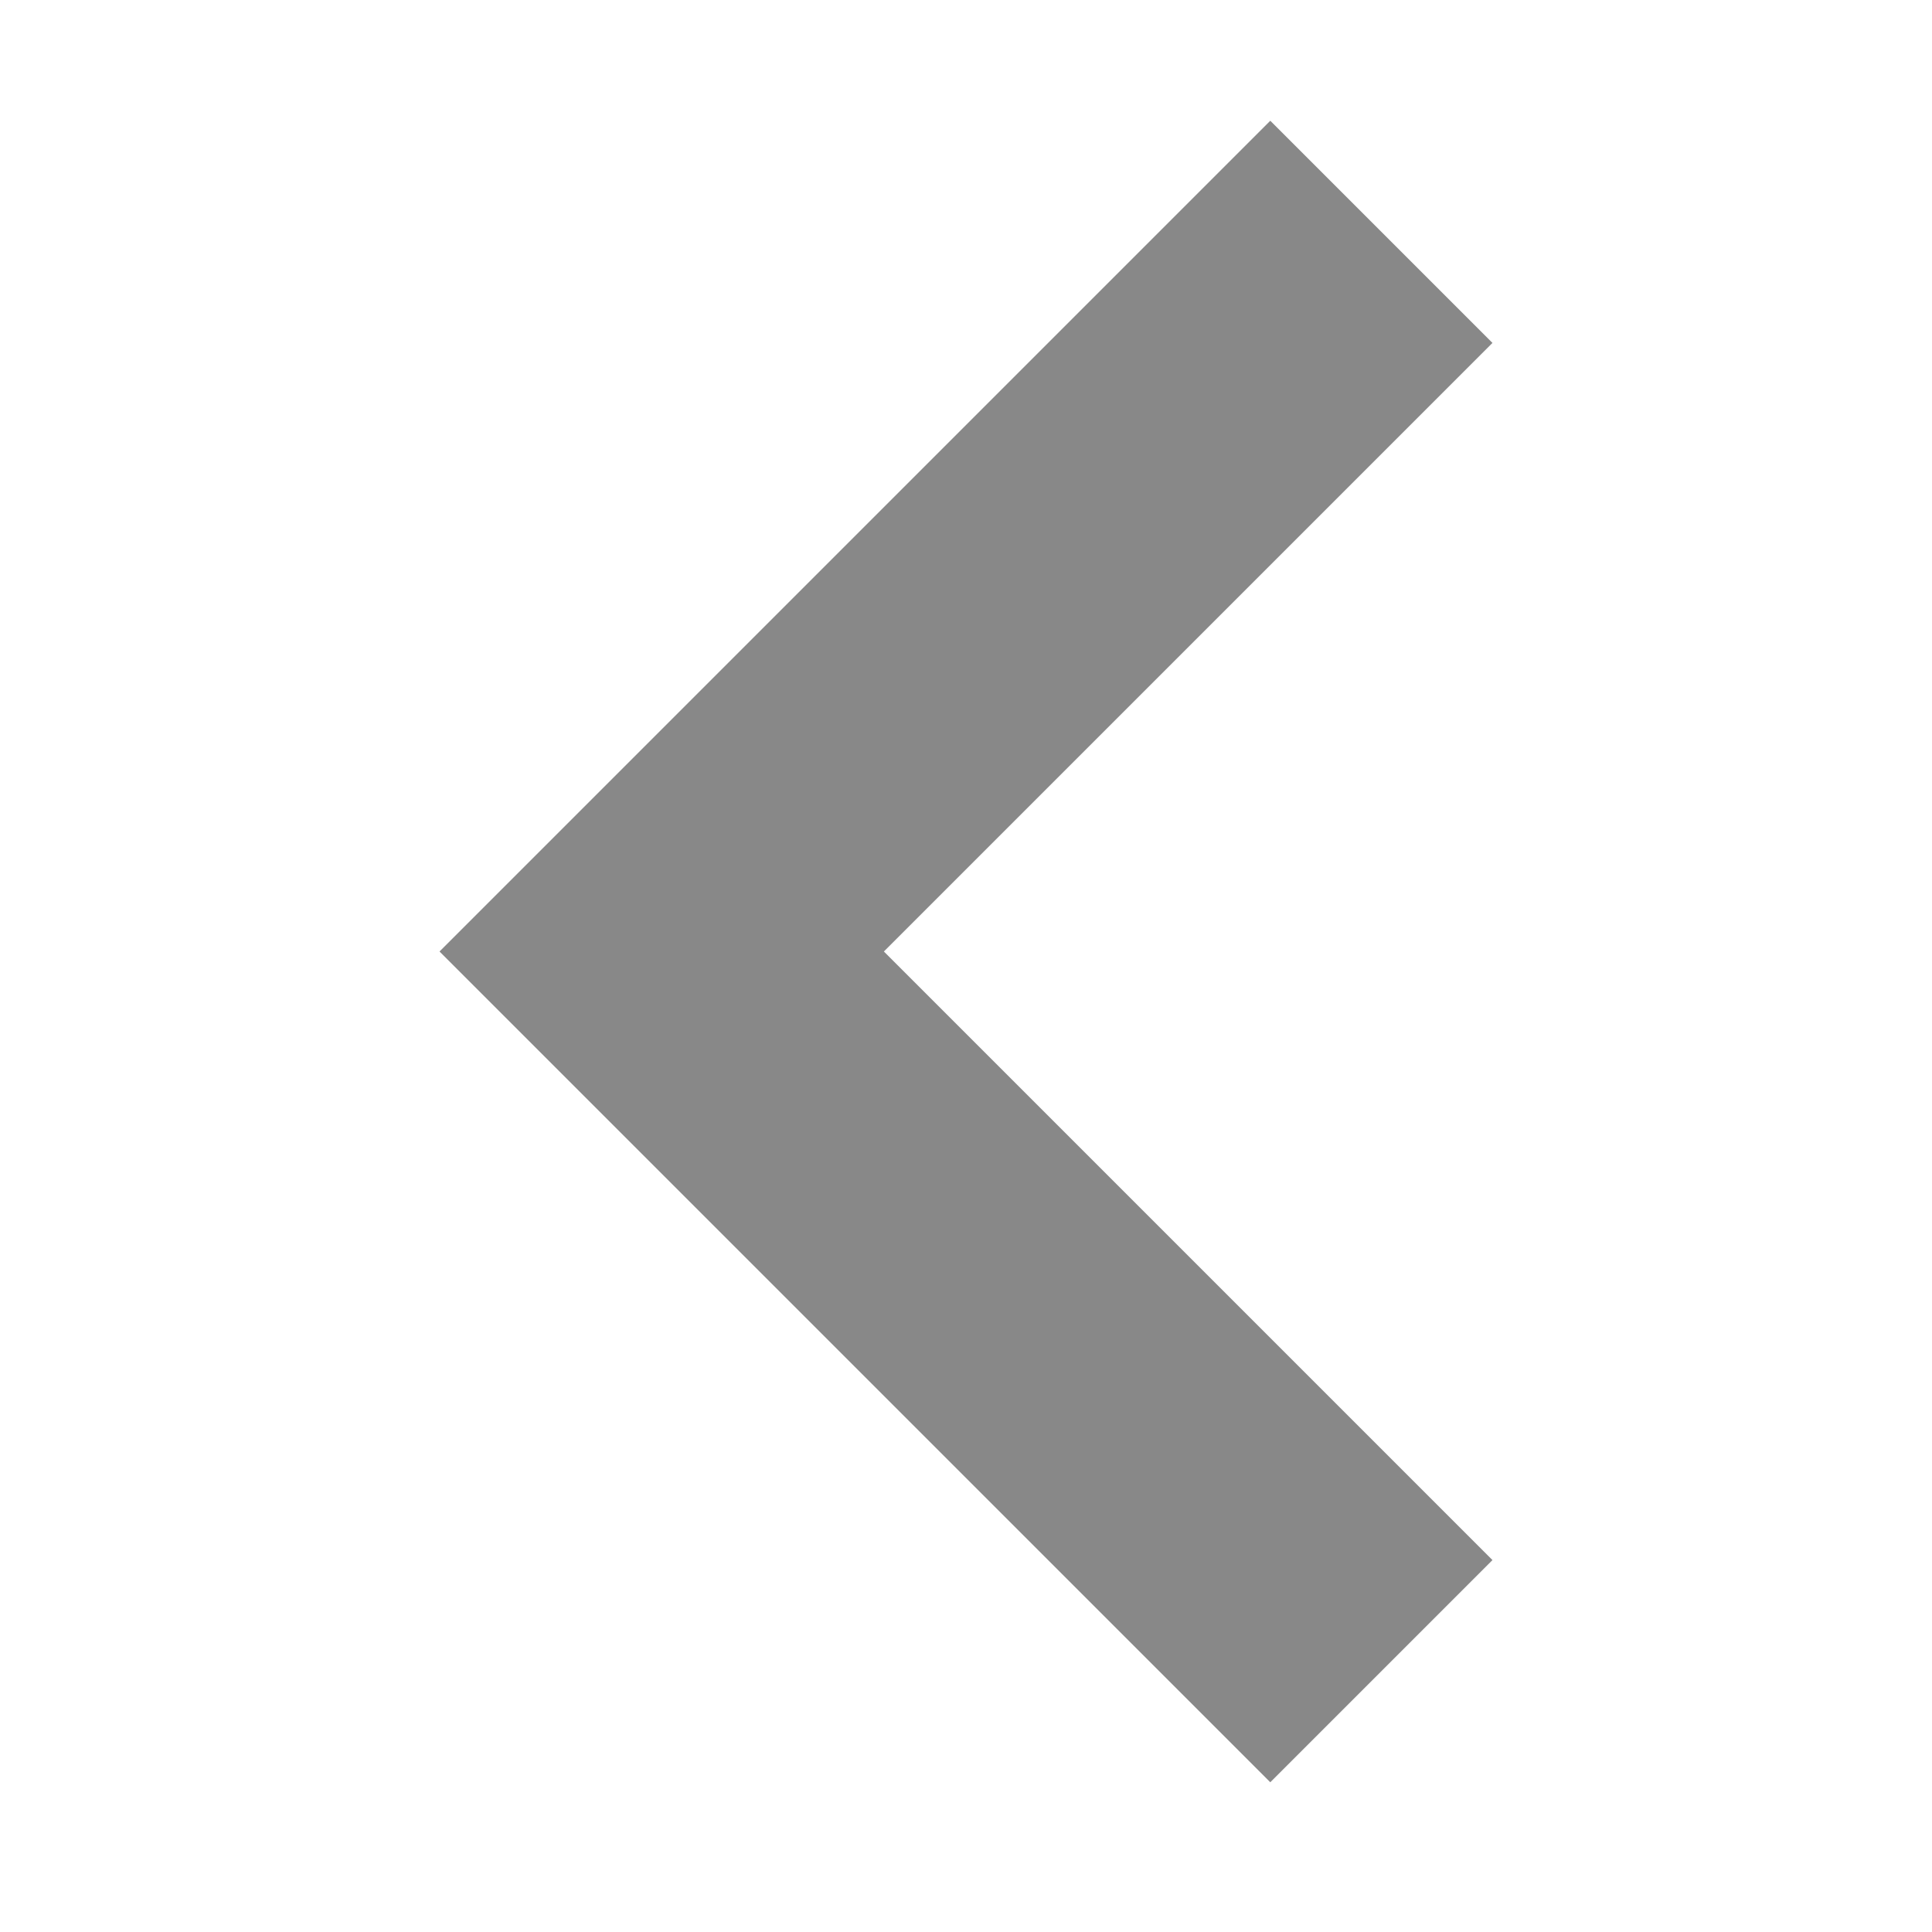 <svg id="prev" data-name="prev"
     xmlns="http://www.w3.org/2000/svg" xmlns:xlink="http://www.w3.org/1999/xlink"
     x="0px" y="0px"
     viewBox="0 0 100 100"
     style="enable-background:new 0 0 100 100;"
     width="100" height="100"
     xml:space="preserve" preserveAspectRatio="xMinYMid">
  <defs>
    <style>
      .cls-1  {
        fill: #888;
      }
    </style>
  </defs>
  <title>prev</title>
  <g id="layer1">
    <polygon class="cls-1" points="22.75 49.25 65.75 92.25 77.25 80.75 45.75 49.25 77.25 17.75 65.75 6.25 22.75 49.25"/>
  </g>
</svg>
